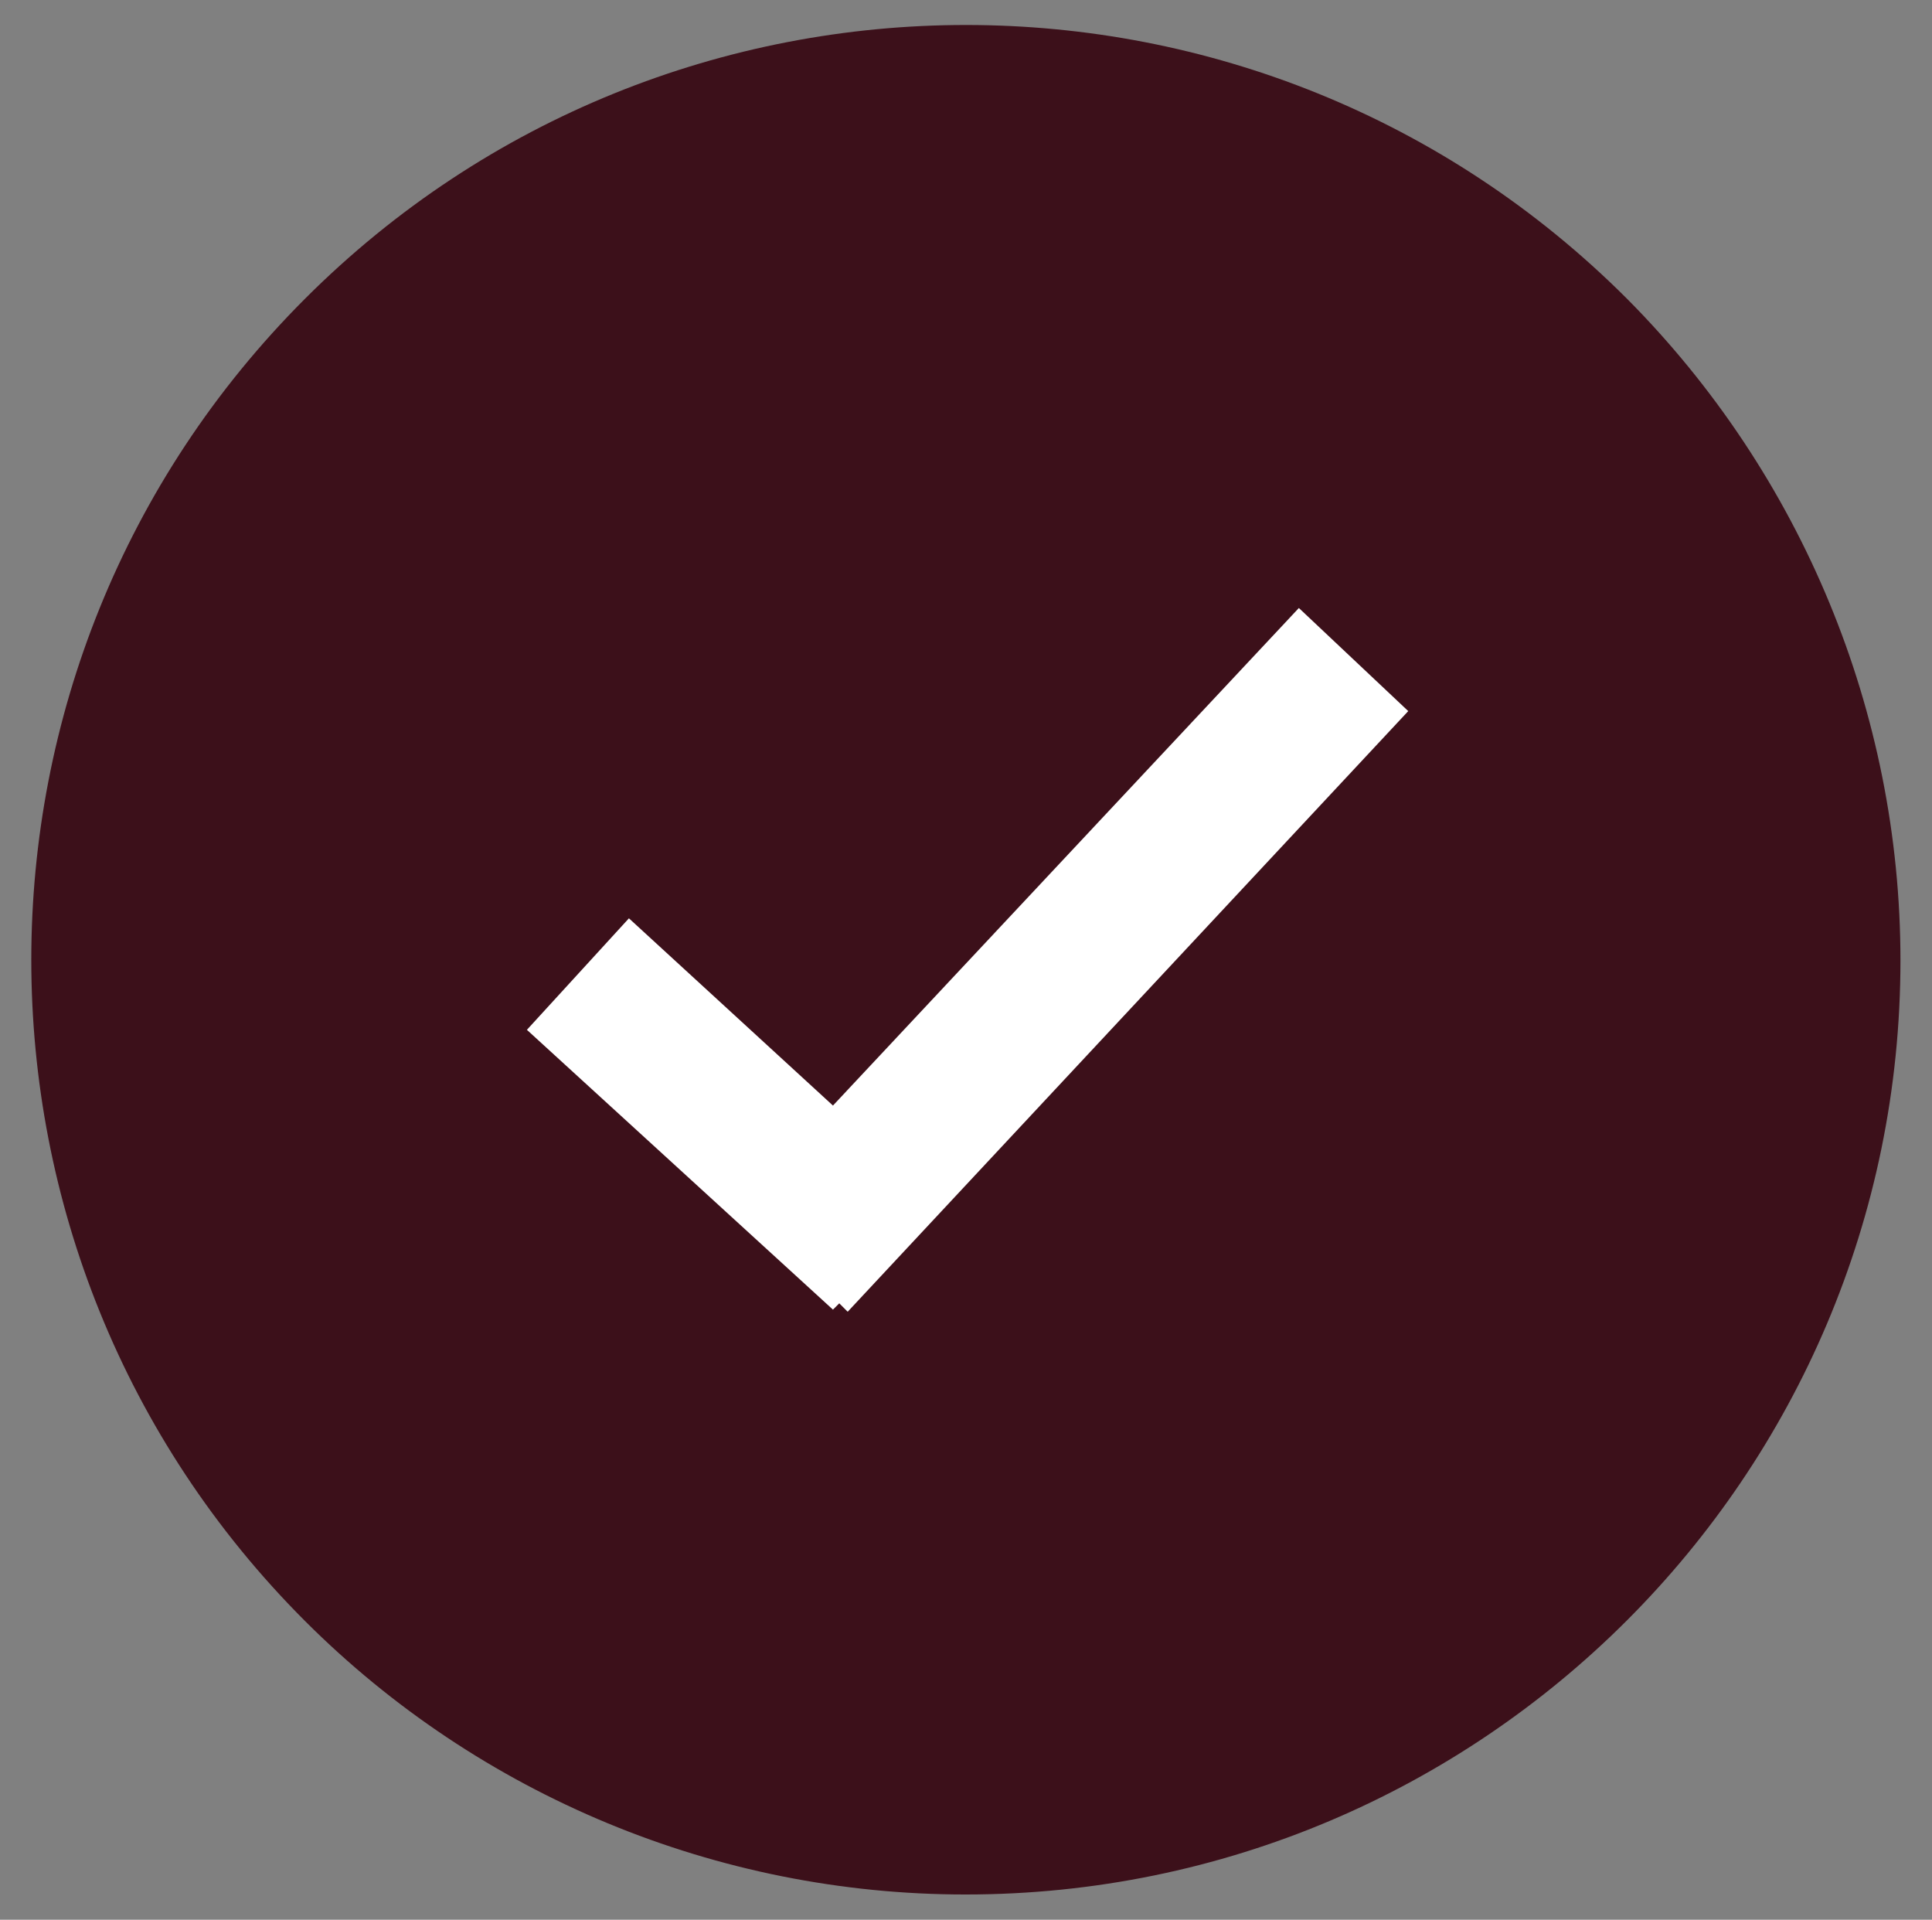 <svg viewBox="0 0 18.37 18.25" xmlns="http://www.w3.org/2000/svg" data-name="Calque 1" id="Calque_1">
  <rect x="0" y="0" width="18.37" height="18.25" fill="#808080" stroke="none"/>
  <defs>
    <style>
      .cls-1 {
        fill: #fff;
      }

      .cls-2 {
        fill: #3c101a;
      }
    </style>
  </defs>
  <g data-name="Groupe 1213" id="Groupe_1213">
    <path d="M15.47,2.84c-3.47-3.47-9.1-3.47-12.57,0-3.47,3.47-3.47,9.1,0,12.57,1.66,1.66,3.92,2.6,6.28,2.6h0c4.91,0,8.89-3.98,8.89-8.88,0-2.36-.94-4.62-2.6-6.29" class="cls-2" data-name="Tracé 2800" id="Tracé_2800"></path>
    <path d="M12.35,5.78l-4.43,4.73-1.94-1.78-.97,1.06,2.91,2.66.06-.06.08.08,5.33-5.71-1.04-.98Z" class="cls-1" data-name="Tracé 2801" id="Tracé_2801"></path>
  </g>
</svg>